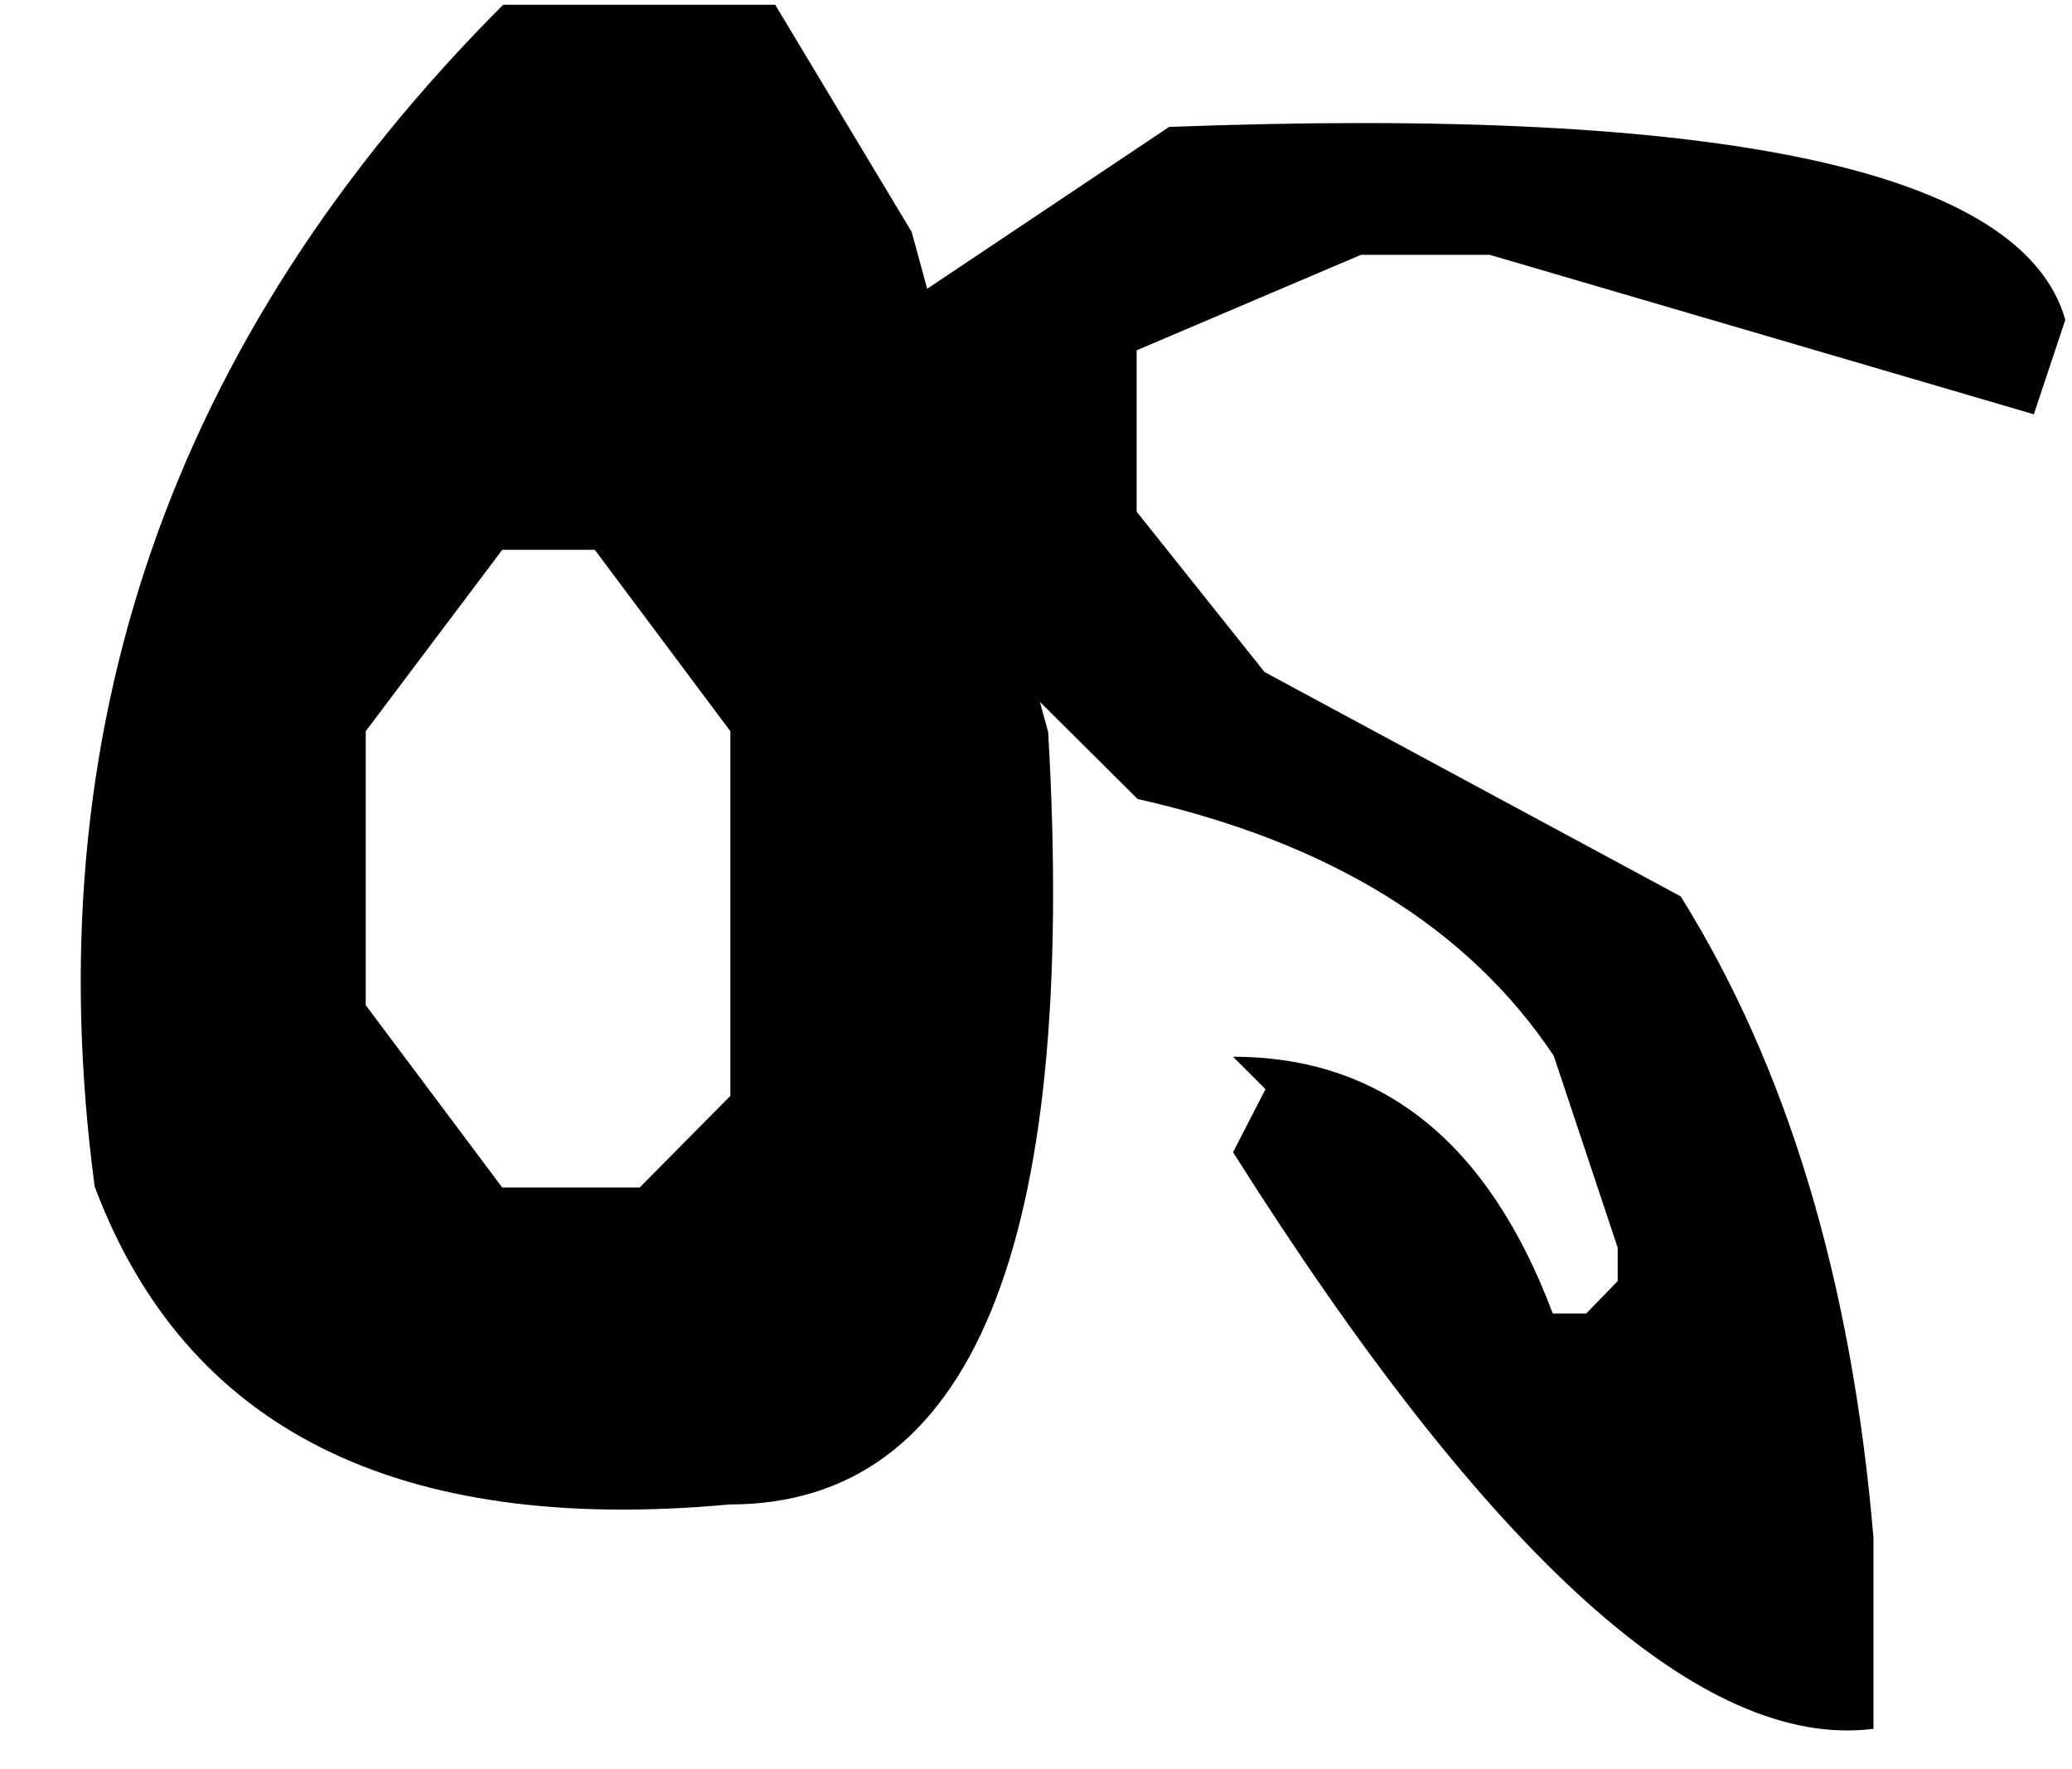 <?xml version="1.0" encoding="UTF-8"?>
<svg data-bbox="8.262 0.484 203.055 176.536" xmlns="http://www.w3.org/2000/svg" viewBox="0 0 212 181" height="181" width="212" data-type="shape">
    <g>
        <path d="M37.422 74.8v28.028l13.965 18.652h14.062l9.278-9.375V74.801L60.859 56.246h-9.472zM79.316.485l13.965 23.243 13.965 51.171q4.59 79.005-32.617 79.004-50.977 4.688-64.942-32.519Q.412 51.656 51.485.484zm10.809 32.227 29.492-19.727q85.156-3.222 91.699 19.727l-3.222 9.668-55.664-16.31h-13.184l-22.949 9.766V52.34l13.086 16.406 42.578 22.95q16.406 26.268 19.727 65.624v19.532q-26.172 3.32-65.528-58.985l3.32-6.445-3.32-3.32q22.852 0 32.715 26.269h3.418l3.223-3.32v-3.418l-6.543-19.629q-13.086-19.629-42.578-26.27L99.988 65.426l-9.863-26.27z"/>
    </g>
</svg>
